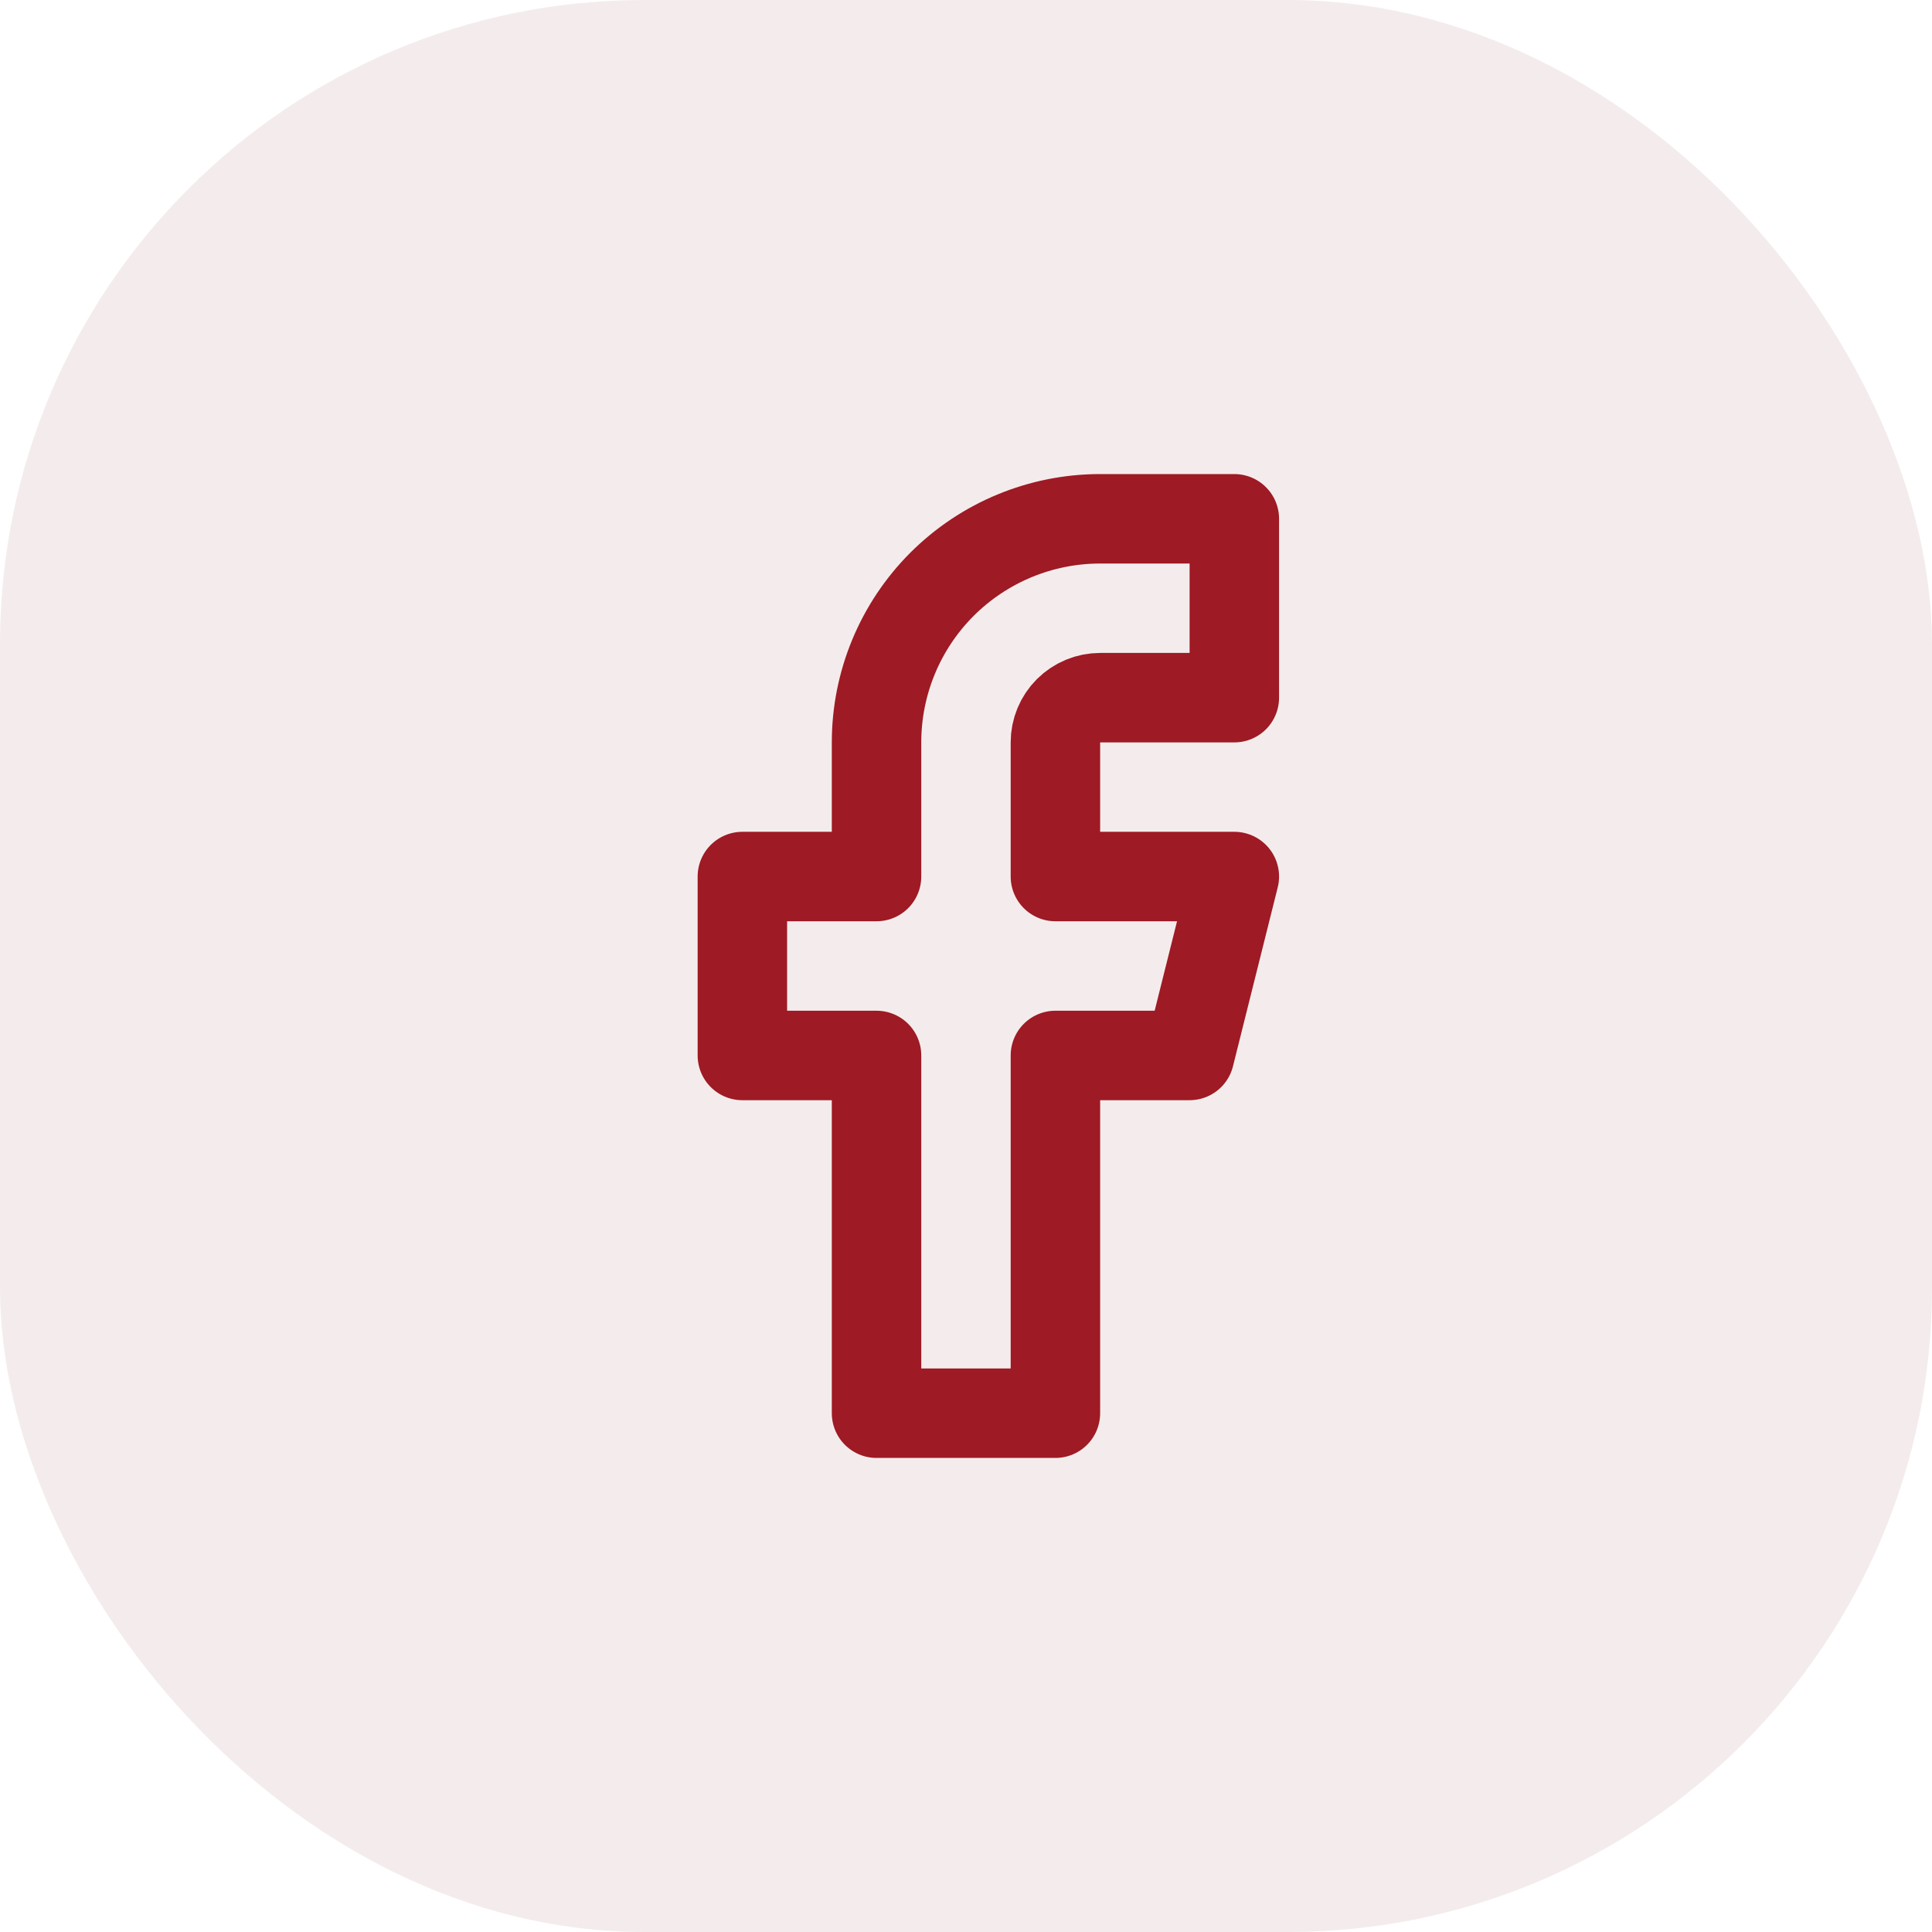 <svg width="36" height="36" viewBox="0 0 36 36" fill="none" xmlns="http://www.w3.org/2000/svg">
<rect width="36" height="36" rx="12" fill="#7A0F14" fill-opacity="0.08"/>
<path d="M23 9.667H20.5C19.395 9.667 18.335 10.106 17.553 10.887C16.772 11.668 16.333 12.728 16.333 13.833V16.333H13.833V19.667H16.333V26.333H19.666V19.667H22.166L23 16.333H19.666V13.833C19.666 13.612 19.754 13.4 19.91 13.244C20.067 13.088 20.279 13 20.5 13H23V9.667Z" stroke="#9E1A24" stroke-width="1.667" stroke-linecap="round" stroke-linejoin="round"/>
</svg>
